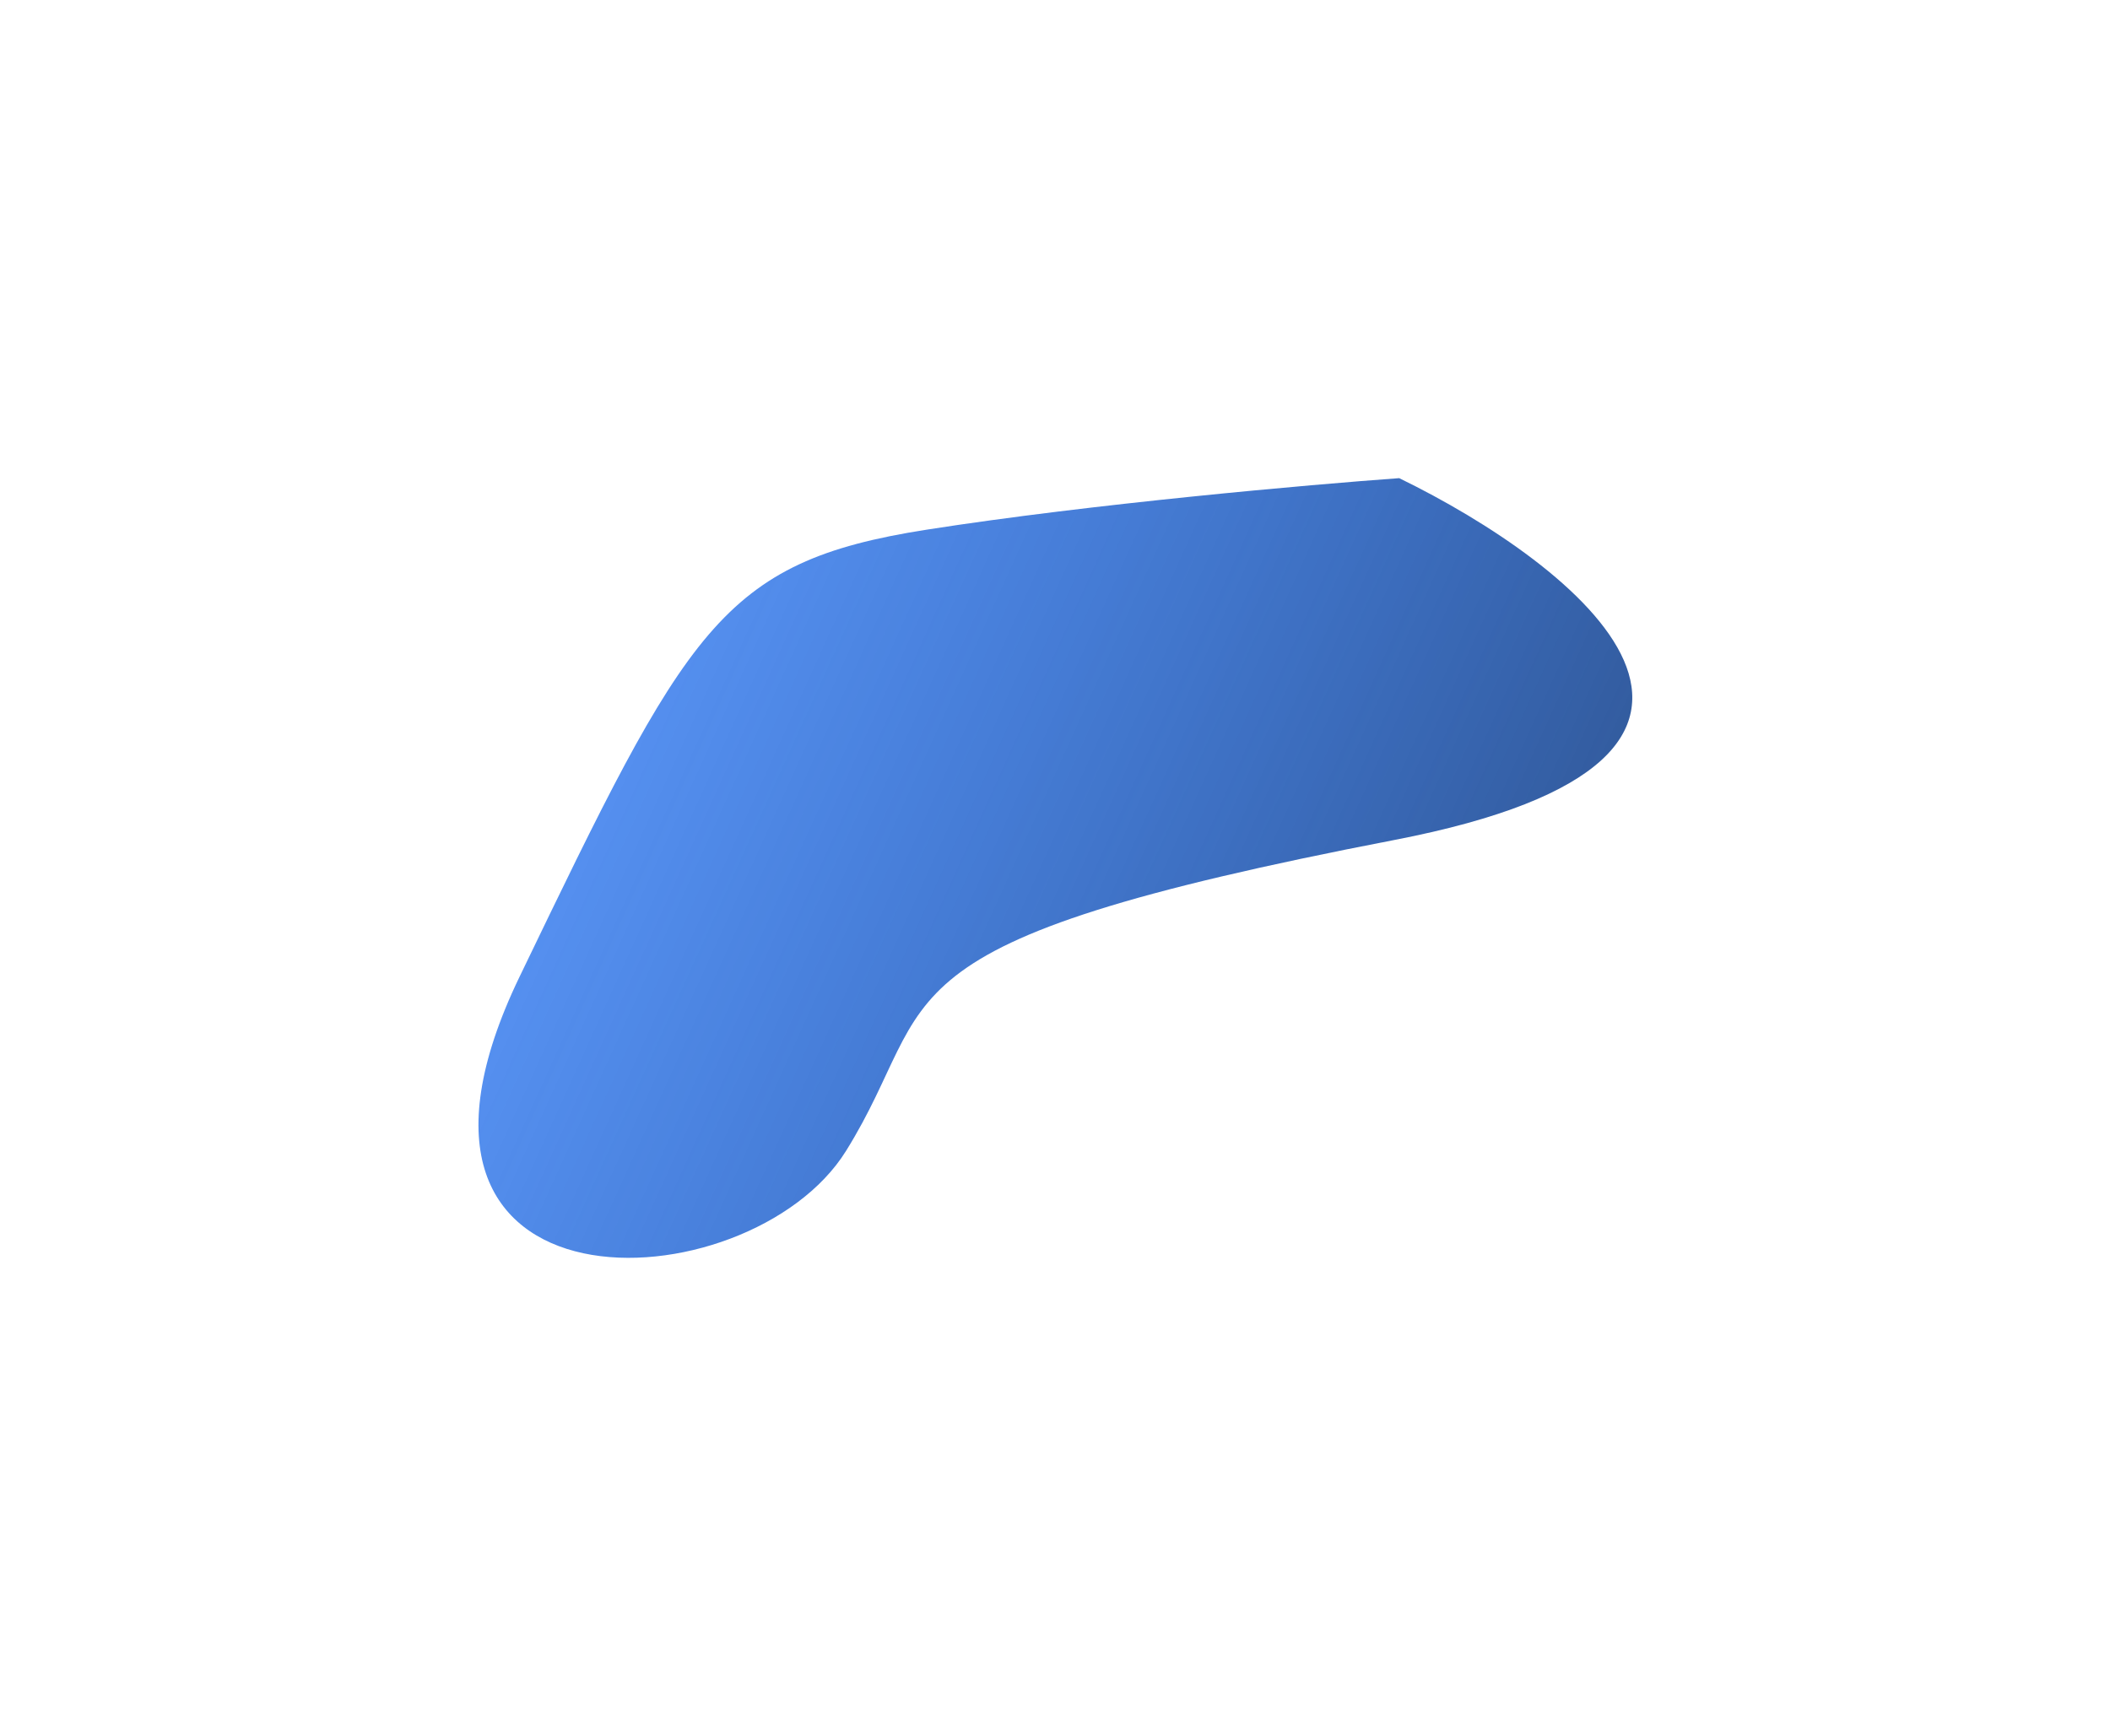 <?xml version="1.0" encoding="UTF-8"?> <svg xmlns="http://www.w3.org/2000/svg" width="1106" height="910" viewBox="0 0 1106 910" fill="none"> <g filter="url(#filter0_f_890_4171)"> <path d="M730.91 440.312C955.518 396.972 826.175 295.812 733.427 250.649C687.023 253.996 572.525 264.081 485.77 277.648C377.327 294.608 360.345 329.448 272.255 512.176C184.165 694.904 392.52 685.151 443.462 603.321C494.404 521.492 450.149 494.487 730.91 440.312Z" fill="url(#paint0_linear_890_4171)"></path> </g> <defs> <filter id="filter0_f_890_4171" x="0.801" y="0.649" width="1104.8" height="908.714" filterUnits="userSpaceOnUse" color-interpolation-filters="sRGB"> <feFlood flood-opacity="0" result="BackgroundImageFix"></feFlood> <feBlend mode="normal" in="SourceGraphic" in2="BackgroundImageFix" result="shape"></feBlend> <feGaussianBlur stdDeviation="125" result="effect1_foregroundBlur_890_4171"></feGaussianBlur> </filter> <linearGradient id="paint0_linear_890_4171" x1="779.845" y1="550.986" x2="214.404" y2="294.554" gradientUnits="userSpaceOnUse"> <stop stop-color="#335C9F"></stop> <stop offset="1" stop-color="#0765FF" stop-opacity="0.63"></stop> </linearGradient> </defs> </svg> 